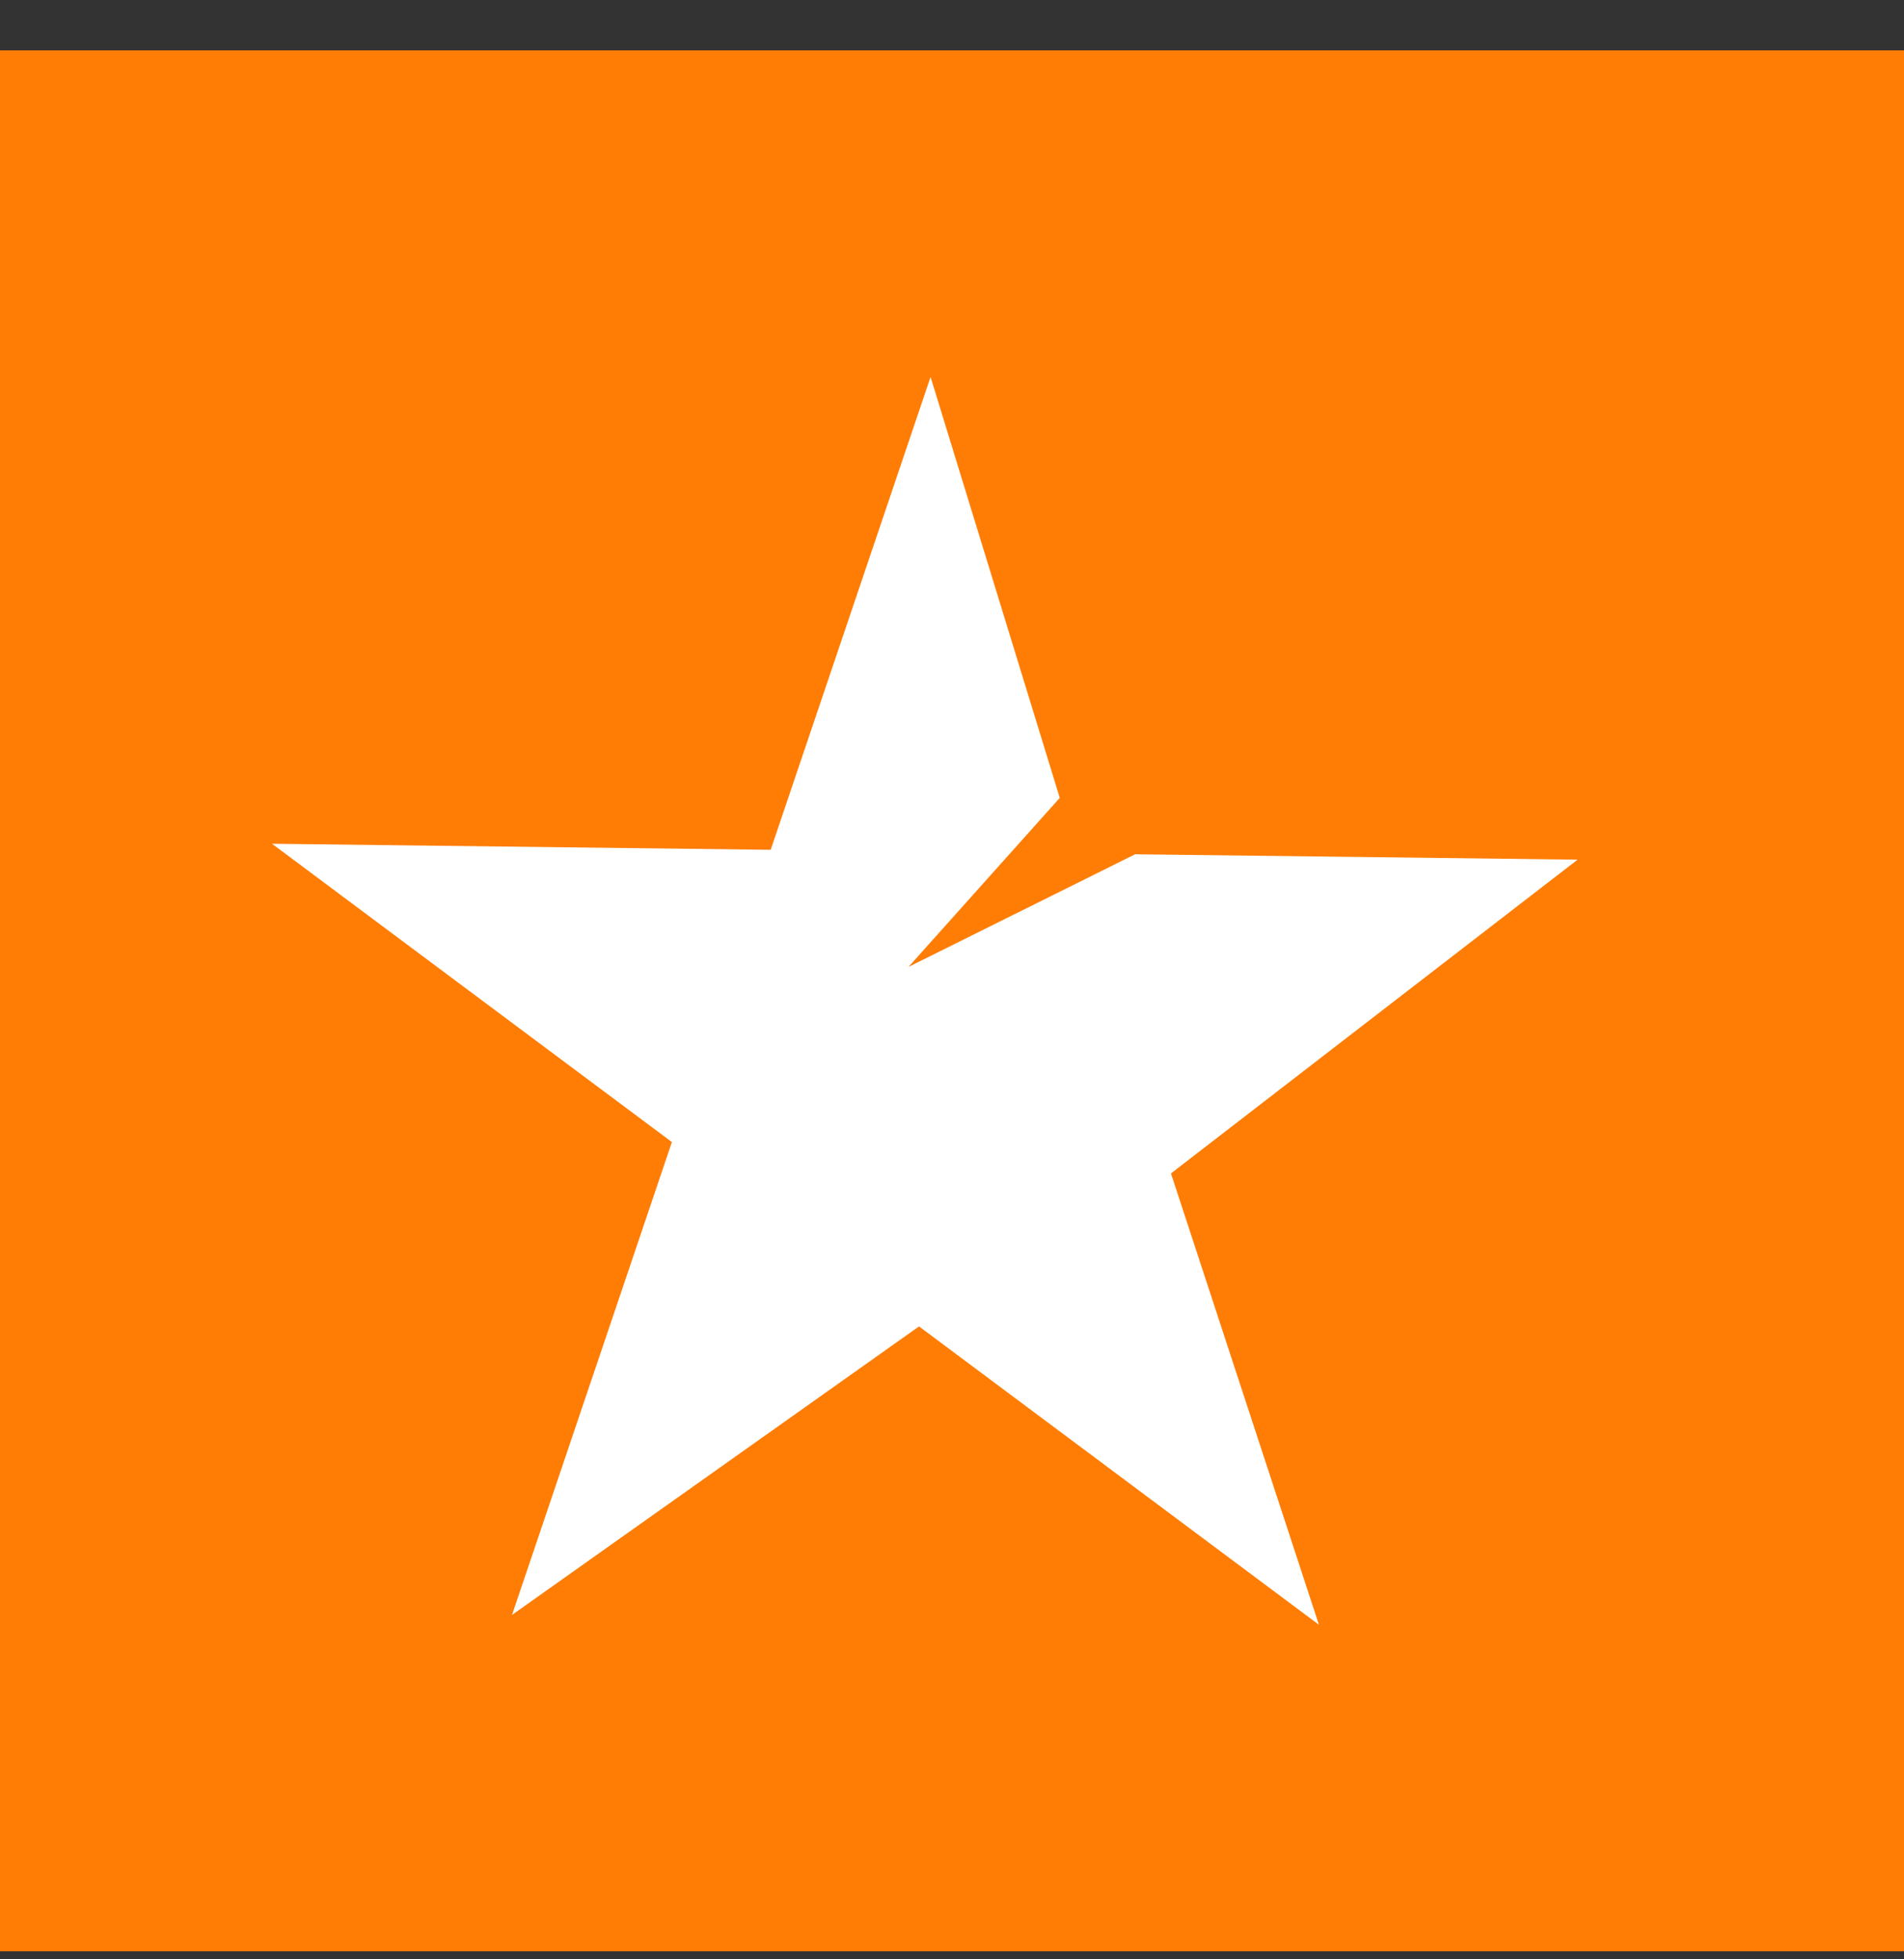 <svg width="35" height="36" viewBox="0 0 35 36" fill="none" xmlns="http://www.w3.org/2000/svg">
<rect x="0" y="0" width="35" height="36" fill="#333333" stroke="none"/>
<rect width="35" height="34.926" transform="translate(0 0.926)" fill="#FF7D05"/>
<path d="M17.106 6.926L19.481 14.66L16.7 17.766L20.866 15.696L29 15.795L21.525 21.56L24.245 29.853L16.894 24.371L9.412 29.672L12.351 20.984L5 15.503L14.167 15.614L17.106 6.926Z" fill="white"/>
</svg>
